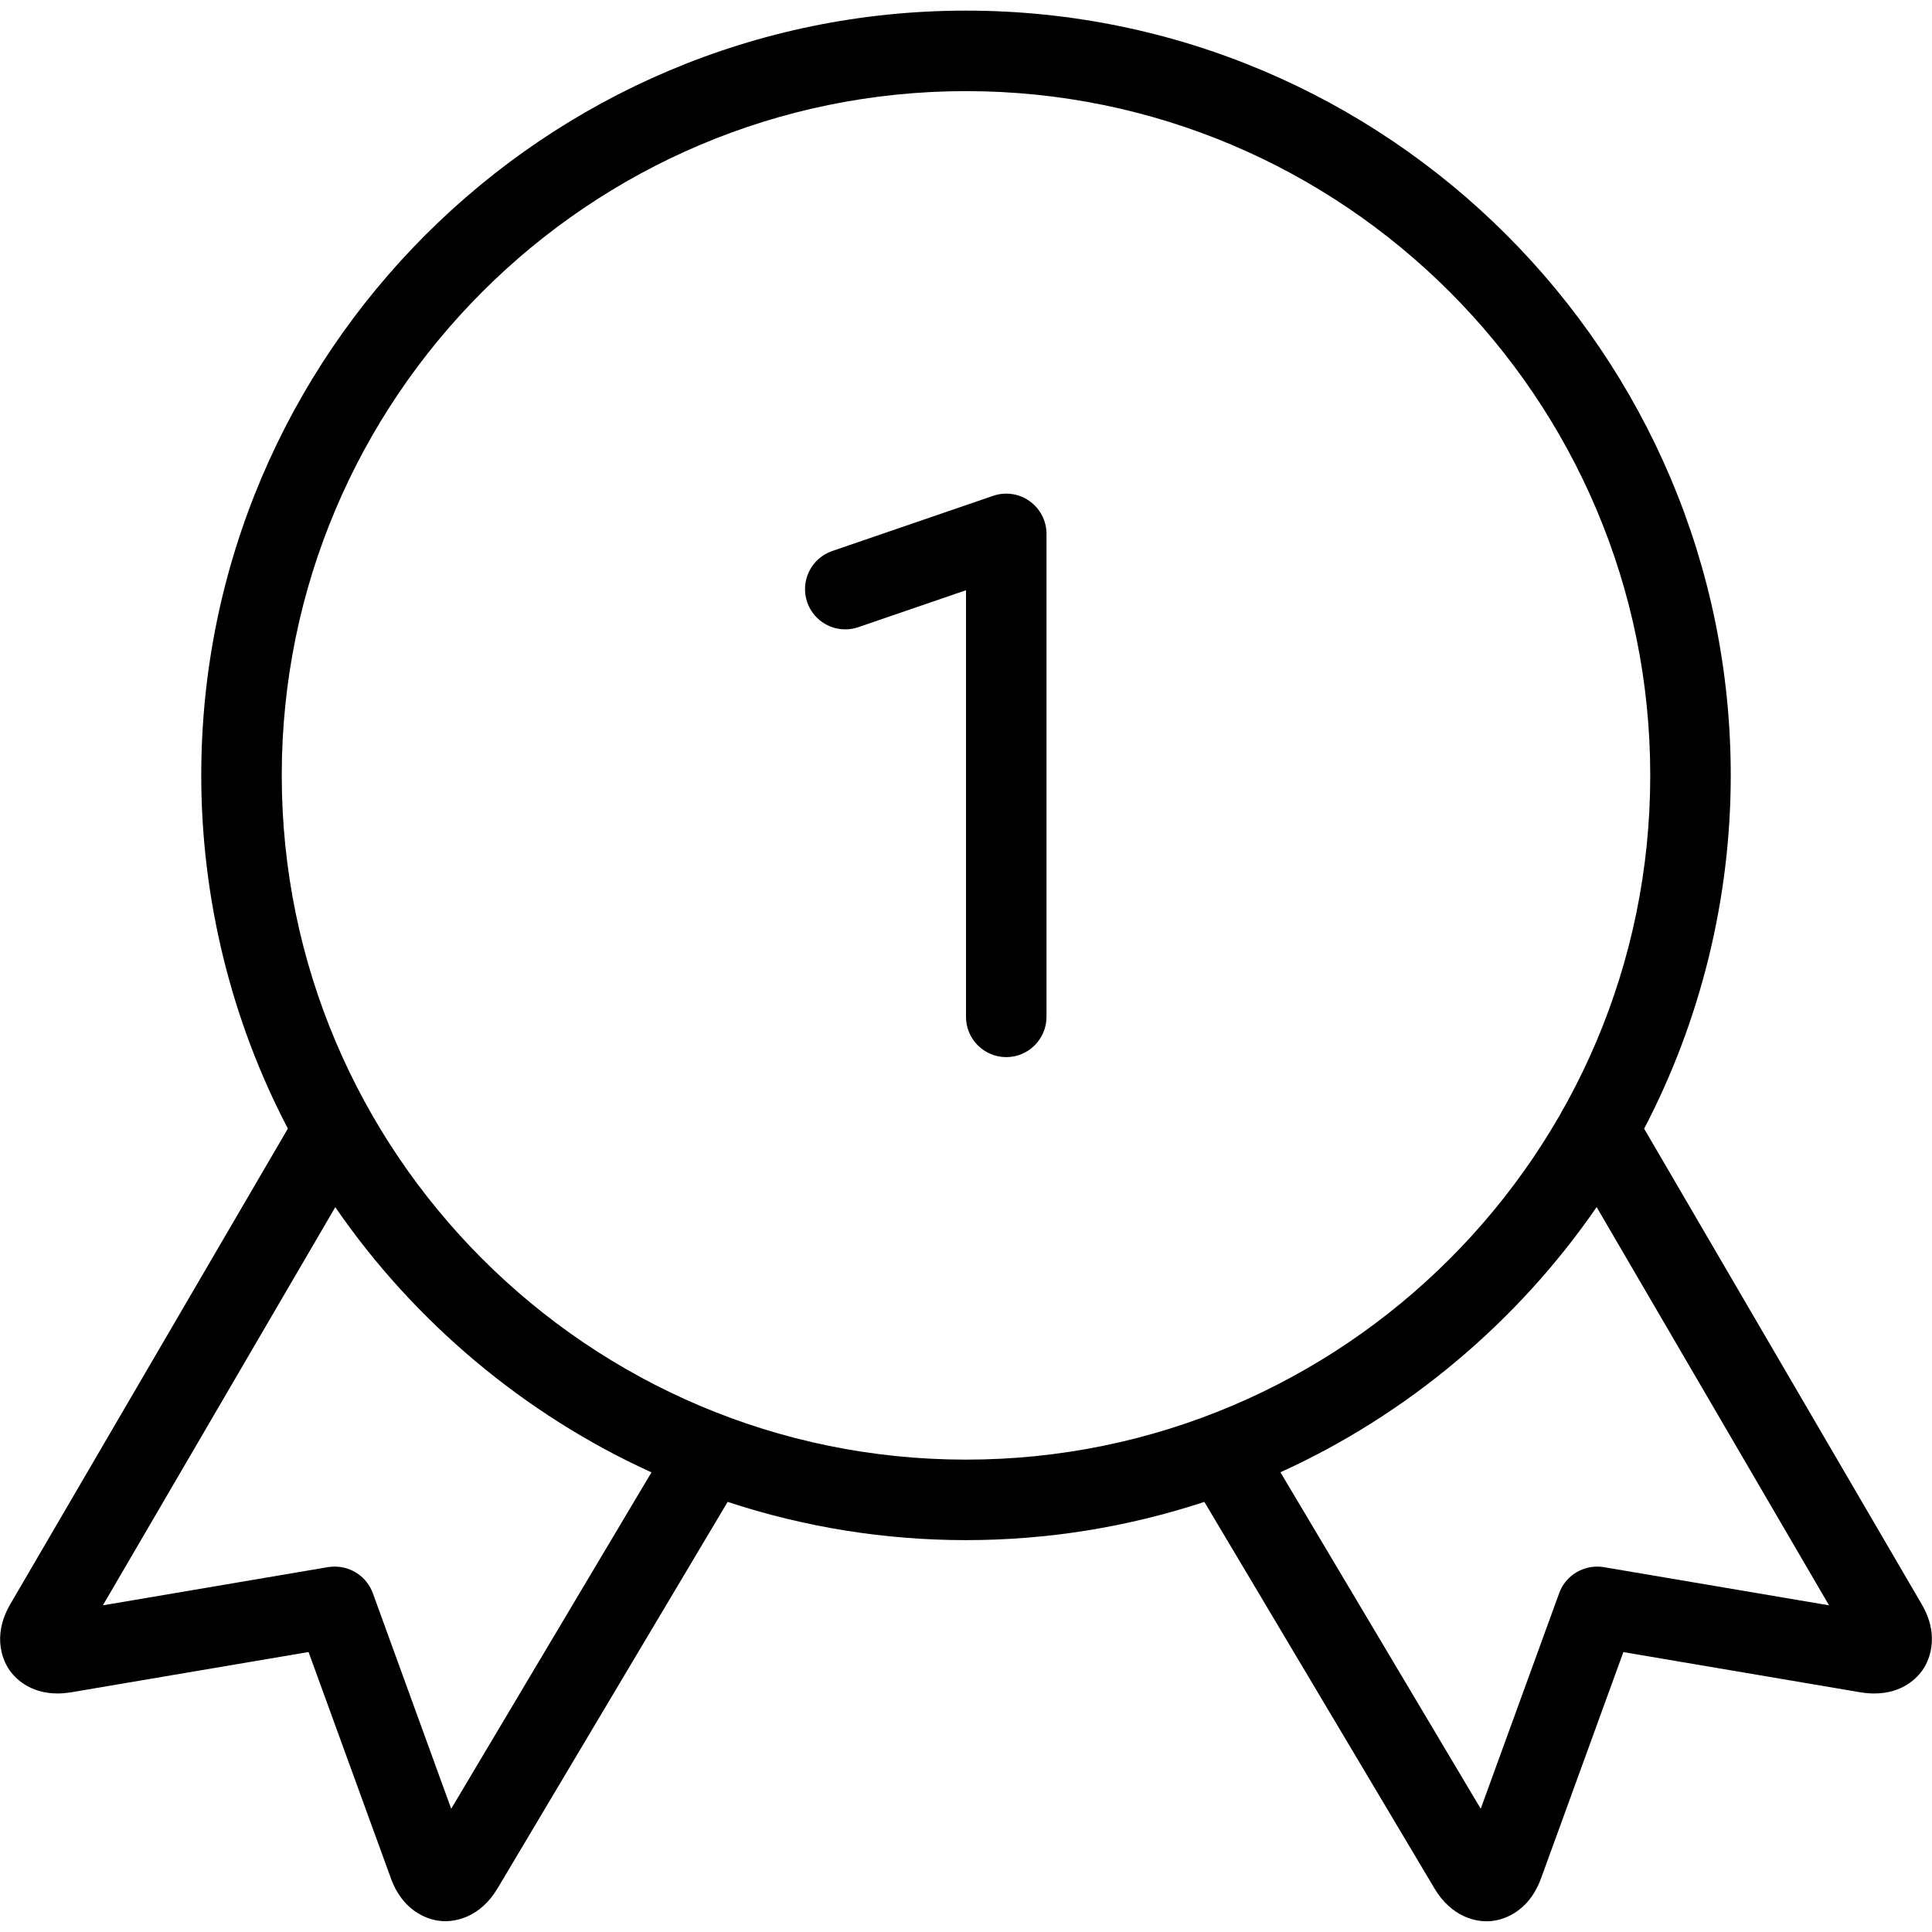 <?xml version="1.0" encoding="utf-8"?>
<!-- Generator: Adobe Illustrator 22.1.0, SVG Export Plug-In . SVG Version: 6.00 Build 0)  -->
<svg version="1.1" id="Layer_1" xmlns="http://www.w3.org/2000/svg" xmlns:xlink="http://www.w3.org/1999/xlink" x="0px" y="0px"
	 viewBox="0 0 24 24" style="enable-background:new 0 0 24 24;" xml:space="preserve">
<g>
	<title>ranking-winner-ribbon</title>
	<path d="M18.467,23.867c-0.122,0-0.429-0.04-0.649-0.411l-2.857-4.799c-0.957,0.315-1.952,0.475-2.961,0.475
		c-1.009,0-2.004-0.16-2.961-0.475l-2.857,4.799c-0.22,0.37-0.528,0.41-0.65,0.41c-0.022,0-0.042-0.001-0.059-0.003
		c-0.102-0.009-0.452-0.076-0.618-0.532l-1.022-2.809l-2.947,0.5c-0.062,0.01-0.118,0.015-0.17,0.015
		c-0.359,0-0.538-0.204-0.599-0.291c-0.059-0.085-0.233-0.396,0.01-0.817l3.449-5.909C2.871,12.673,2.5,11.159,2.5,9.632
		c0-5.238,4.262-9.5,9.5-9.5s9.5,4.262,9.5,9.5c0,1.527-0.372,3.042-1.076,4.389l3.448,5.907c0.245,0.421,0.071,0.732,0.011,0.818
		c-0.061,0.088-0.241,0.291-0.6,0.291l0,0c-0.052,0-0.108-0.004-0.169-0.014l-2.948-0.5l-1.022,2.809
		c-0.166,0.456-0.516,0.523-0.62,0.532C18.51,23.866,18.49,23.867,18.467,23.867z M18.394,22.469l0.975-2.679
		c0.071-0.197,0.261-0.329,0.472-0.329c0.026,0,0.052,0.002,0.078,0.006l2.802,0.475l-2.887-4.947
		c-0.982,1.427-2.357,2.581-3.928,3.294L18.394,22.469z M4.16,19.461c0.21,0,0.399,0.132,0.471,0.329l0.974,2.679l2.488-4.179
		c-1.571-0.713-2.947-1.867-3.928-3.294l-2.887,4.946l2.799-0.475C4.106,19.463,4.133,19.461,4.16,19.461z M12,1.132
		c-4.687,0-8.5,3.813-8.5,8.5c0,4.687,3.813,8.5,8.5,8.5c4.687,0,8.5-3.813,8.5-8.5C20.5,4.945,16.687,1.132,12,1.132z"/>
	<path d="M12.5,13.132c-0.276,0-0.5-0.224-0.5-0.5v-5.3l-1.338,0.459C10.61,7.809,10.555,7.818,10.5,7.818
		c-0.214,0-0.404-0.136-0.473-0.338c-0.089-0.26,0.05-0.545,0.311-0.635l2-0.686c0.052-0.018,0.106-0.027,0.162-0.027
		c0.104,0,0.205,0.032,0.29,0.093C12.922,6.319,13,6.471,13,6.632v6C13,12.908,12.775,13.132,12.5,13.132z"/>
</g>
</svg>

